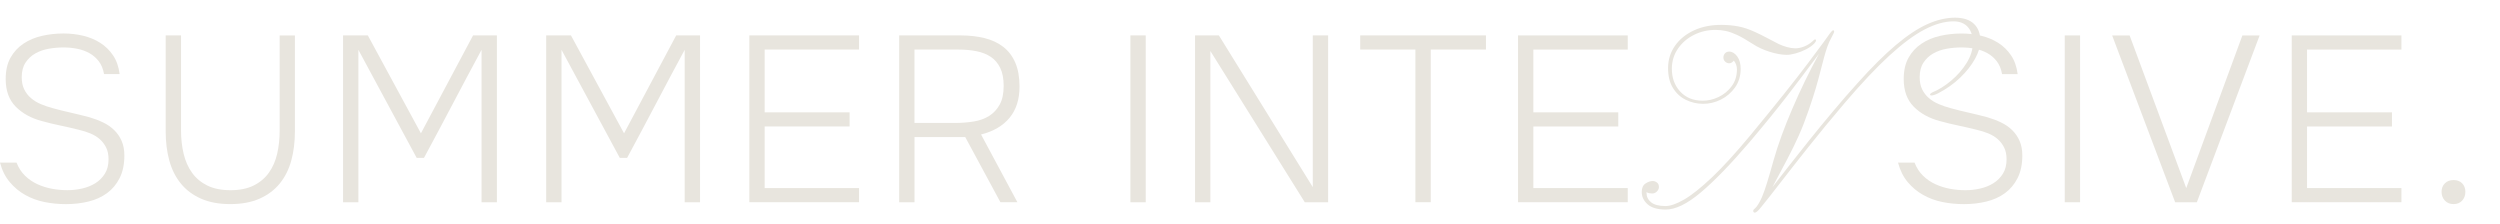 <?xml version="1.0" encoding="UTF-8"?> <!-- Generator: Adobe Illustrator 26.4.1, SVG Export Plug-In . SVG Version: 6.00 Build 0) --> <svg xmlns="http://www.w3.org/2000/svg" xmlns:xlink="http://www.w3.org/1999/xlink" x="0px" y="0px" viewBox="0 0 980.53 88.05" style="enable-background:new 0 0 980.53 88.05;" xml:space="preserve"> <style type="text/css"> .st0{fill:#090B0C;} .st1{fill:#E8E5DE;} .st2{fill:none;stroke:#090B0C;stroke-miterlimit:10;} .st3{fill:none;stroke:#E8E5DE;stroke-width:2;stroke-miterlimit:10;} .st4{fill:none;stroke:#E8E5DE;stroke-miterlimit:10;} .st5{fill:none;} .st6{fill:#E8E5DE;stroke:#E8E5DE;stroke-width:2;stroke-miterlimit:10;} .st7{fill:none;stroke:#000000;stroke-width:2;stroke-miterlimit:10;} </style> <g id="контакты"> </g> <g id="каникулы"> </g> <g id="Каникулы"> </g> <g id="стоимость"> </g> <g id="достижения"> </g> <g id="Виды_обучения"> </g> <g id="мастер-классы"> </g> <g id="направления"> <path class="st1" d="M24.89,18.61c-1.91,0-3.84,0.17-5.78,0.51c-1.94,0.34-3.7,0.96-5.27,1.85c-1.57,0.89-2.85,2.1-3.84,3.61 c-0.99,1.51-1.48,3.41-1.48,5.69c0,1.85,0.32,3.44,0.97,4.77c0.65,1.33,1.53,2.47,2.64,3.42c1.11,0.96,2.39,1.74,3.84,2.36 c1.45,0.62,2.98,1.14,4.58,1.57c2.47,0.68,4.87,1.28,7.22,1.8c2.34,0.53,4.78,1.13,7.31,1.8c1.91,0.56,3.7,1.24,5.37,2.04 c1.67,0.8,3.12,1.8,4.35,3.01c1.23,1.2,2.21,2.62,2.92,4.26c0.71,1.63,1.06,3.53,1.06,5.69c0,3.46-0.62,6.4-1.85,8.84 c-1.24,2.44-2.88,4.41-4.95,5.92c-2.07,1.51-4.49,2.61-7.26,3.29c-2.78,0.68-5.74,1.02-8.88,1.02c-2.9,0-5.71-0.28-8.42-0.83 c-2.72-0.55-5.23-1.48-7.54-2.78c-2.31-1.29-4.33-2.98-6.06-5.04C2.07,69.34,0.8,66.79,0,63.77h6.48c0.8,2.04,1.91,3.75,3.33,5.14 c1.42,1.39,3.04,2.5,4.86,3.33c1.82,0.83,3.73,1.43,5.74,1.8c2,0.37,4.03,0.55,6.06,0.55c1.91,0,3.82-0.21,5.74-0.65 c1.91-0.43,3.64-1.12,5.18-2.08c1.54-0.96,2.79-2.21,3.75-3.75c0.96-1.54,1.43-3.42,1.43-5.64c0-1.79-0.31-3.32-0.93-4.58 c-0.62-1.26-1.45-2.36-2.5-3.29c-1.05-0.93-2.28-1.68-3.7-2.27c-1.42-0.58-2.93-1.06-4.53-1.43c-2.47-0.62-4.89-1.17-7.26-1.67 c-2.38-0.49-4.8-1.08-7.26-1.76c-4.2-1.11-7.6-2.99-10.23-5.64c-2.62-2.65-3.93-6.26-3.93-10.83c0-3.33,0.63-6.12,1.9-8.38 c1.26-2.25,2.96-4.09,5.09-5.51c2.13-1.42,4.55-2.44,7.26-3.05c2.71-0.62,5.52-0.93,8.42-0.93c2.65,0,5.21,0.29,7.68,0.88 c2.47,0.59,4.7,1.51,6.71,2.78c2,1.27,3.69,2.9,5.04,4.91c1.36,2,2.22,4.46,2.59,7.36h-6.11c-0.37-2.04-1.06-3.72-2.08-5.04 c-1.02-1.33-2.25-2.39-3.7-3.19c-1.45-0.8-3.04-1.37-4.77-1.71C28.53,18.78,26.74,18.61,24.89,18.61z"></path> <path class="st1" d="M115.67,13.89v37.57c0,4.2-0.48,8.04-1.43,11.52c-0.96,3.49-2.47,6.49-4.53,9.02 c-2.07,2.53-4.71,4.5-7.91,5.92c-3.21,1.42-7.03,2.13-11.48,2.13c-4.44,0-8.27-0.71-11.47-2.13c-3.21-1.42-5.85-3.39-7.91-5.92 c-2.07-2.53-3.58-5.54-4.53-9.02c-0.96-3.49-1.43-7.33-1.43-11.52V13.89h6.02v37.2c0,3.27,0.34,6.34,1.02,9.21 c0.68,2.87,1.79,5.37,3.33,7.5c1.54,2.13,3.55,3.79,6.02,5c2.47,1.2,5.49,1.8,9.07,1.8c3.58,0,6.6-0.62,9.07-1.85 c2.47-1.23,4.46-2.92,5.97-5.04c1.51-2.13,2.59-4.61,3.24-7.45c0.65-2.84,0.97-5.89,0.97-9.16v-37.2H115.67z"></path> <path class="st1" d="M194.89,13.89v65.43h-6.02V19.54c-3.7,6.85-7.46,13.91-11.29,21.19c-3.83,7.28-7.59,14.34-11.29,21.19h-2.87 l-22.86-42.38v59.78h-6.01V13.89h9.72l20.82,38.4l20.45-38.4H194.89z"></path> <path class="st1" d="M274.56,13.89v65.43h-6.02V19.54c-3.7,6.85-7.46,13.91-11.29,21.19c-3.83,7.28-7.59,14.34-11.29,21.19h-2.87 l-22.86-42.38v59.78h-6.01V13.89h9.72l20.82,38.4l20.45-38.4H274.56z"></path> <path class="st1" d="M293.9,13.89h43.03v5.55h-37.02v24.62h33.31v5.55h-33.31v24.15h37.02v5.55H293.9V13.89z"></path> <path class="st1" d="M358.68,53.78v25.54h-6.01V13.89h24.15c3.39,0,6.51,0.36,9.35,1.06c2.84,0.71,5.28,1.85,7.31,3.42 c2.04,1.57,3.61,3.64,4.72,6.2c1.11,2.56,1.67,5.69,1.67,9.39c0,5-1.3,9.07-3.89,12.22c-2.59,3.15-6.32,5.34-11.2,6.57l14.25,26.56 h-6.66l-13.79-25.54H358.68z M374.69,48.22c2.47,0,4.86-0.19,7.17-0.56s4.33-1.09,6.06-2.17c1.73-1.08,3.11-2.56,4.16-4.44 c1.05-1.88,1.57-4.33,1.57-7.36c0-2.84-0.45-5.18-1.34-7.03c-0.9-1.85-2.13-3.3-3.7-4.35c-1.57-1.05-3.44-1.79-5.6-2.22 c-2.16-0.43-4.5-0.65-7.03-0.65h-17.31v28.78H374.69z"></path> <path class="st1" d="M449.37,79.32h-6.01V13.89h6.01V79.32z"></path> <path class="st1" d="M468.71,79.32V13.89h9.35l36.83,59.5v-59.5h6.02v65.43h-9.16L474.72,20v59.32H468.71z"></path> <path class="st1" d="M582.81,19.44h-21.65v59.87h-6.02V19.44h-21.65v-5.55h49.32V19.44z"></path> <path class="st1" d="M595.39,13.89h43.03v5.55h-37.02v24.62h33.31v5.55h-33.31v24.15h37.02v5.55h-43.03V13.89z"></path> <path class="st1" d="M688.29,83.39c-0.44,0-0.65-0.24-0.65-0.72c0-0.27,0.13-0.49,0.38-0.66c0.13-0.13,0.27-0.28,0.45-0.43 c0.17-0.15,0.32-0.31,0.45-0.48c0.79-1.05,1.5-2.3,2.13-3.78c0.63-1.47,1.31-3.37,2.03-5.71c0.72-2.34,1.58-5.3,2.58-8.89 c1.7-6,4.13-12.68,7.3-20.05c3.16-7.37,6.65-14.58,10.48-21.6c-2.39,3.21-4.6,6.15-6.61,8.83c-2.01,2.68-4.03,5.32-6.04,7.92 c-2.01,2.6-4.19,5.33-6.53,8.22c-2.34,2.88-5.05,6.14-8.13,9.78c-7.35,8.59-13.71,15.15-19.06,19.66 c-5.36,4.52-9.98,6.76-13.86,6.72c-3.17-0.03-5.52-0.73-7.04-2.1c-1.52-1.37-2.28-2.99-2.26-4.86c0.01-1.53,0.51-2.62,1.48-3.27 c0.97-0.65,1.94-0.98,2.9-0.97c0.53,0,1.05,0.2,1.58,0.58c0.52,0.38,0.78,0.98,0.78,1.79c-0.01,0.64-0.28,1.23-0.81,1.75 c-0.53,0.52-1.14,0.78-1.82,0.77c-0.4,0-0.8-0.04-1.19-0.11c-0.39-0.07-0.74-0.21-1.04-0.42l0,0.3c-0.01,1.46,0.57,2.68,1.76,3.66 c1.19,0.98,3.05,1.48,5.6,1.5c1.93,0.02,4.38-0.83,7.37-2.55c2.98-1.72,6.62-4.62,10.92-8.69c4.29-4.07,9.35-9.61,15.16-16.62 c9.87-11.93,17.41-21.37,22.62-28.32c5.21-6.95,8.06-10.83,8.57-11.64c0.57-0.74,0.96-1.11,1.18-1.11c0.28,0,0.42,0.16,0.41,0.46 c0,0.2-0.07,0.42-0.19,0.66l-0.66,1.32c-0.79,1.42-1.41,2.78-1.86,4.08c-0.45,1.3-0.86,2.67-1.25,4.09 c-0.48,1.76-0.96,3.58-1.43,5.46c-0.47,1.88-1.06,4.03-1.76,6.45c-0.71,2.42-1.65,5.34-2.83,8.76c-1.28,3.72-2.57,7.04-3.87,9.95 c-1.3,2.91-2.77,5.92-4.4,9.03c-1.63,3.11-3.61,6.86-5.96,11.25c1.48-1.92,3.46-4.48,5.95-7.66c2.48-3.19,5.26-6.69,8.32-10.52 c3.07-3.83,6.25-7.7,9.55-11.63c3.3-3.93,6.5-7.61,9.61-11.04c5.56-6.2,10.56-11.17,15.01-14.91c4.45-3.74,8.55-6.47,12.31-8.16 s7.4-2.54,10.91-2.55c3.26,0.03,5.73,0.84,7.39,2.44c1.66,1.59,2.5,3.84,2.5,6.72c0.01,2.11-0.69,4.43-2.09,6.98 c-1.41,2.55-3.36,5.02-5.85,7.41c-2.49,2.39-5.38,4.43-8.66,6.13c-1.16,0.57-2.03,0.85-2.62,0.84c-0.34,0-0.51-0.12-0.51-0.36 c0-0.27,0.27-0.54,0.8-0.81c2.53-1.03,5.01-2.57,7.45-4.62c2.44-2.05,4.47-4.36,6.08-6.95c1.61-2.58,2.43-5.18,2.45-7.8 c0.03-2.68-0.62-4.77-1.92-6.26c-1.31-1.49-3.16-2.25-5.55-2.27c-3.48-0.03-7.27,1.02-11.38,3.15c-4.11,2.13-8.73,5.56-13.87,10.26 c-5.14,4.71-10.99,10.92-17.56,18.63c-5.22,6.13-9.95,11.87-14.19,17.21c-4.24,5.34-7.92,10.02-11.01,14.03 c-3.1,4.01-5.54,7.11-7.33,9.3c-0.82,1.05-1.41,1.7-1.79,1.97C688.75,83.26,688.47,83.39,688.29,83.39z M667.9,40.72 c-2.39-0.02-4.64-0.55-6.74-1.59s-3.79-2.61-5.06-4.71c-1.27-2.1-1.89-4.73-1.86-7.89c0.03-3.19,0.94-6.06,2.74-8.61 c1.79-2.55,4.28-4.55,7.44-6.02c3.17-1.46,6.82-2.18,10.95-2.14c2.27,0.02,4.41,0.22,6.43,0.6c2.02,0.38,4.23,1.12,6.64,2.23 c1.58,0.73,3.06,1.46,4.45,2.21c1.39,0.74,2.97,1.57,4.73,2.46c1.05,0.49,2.13,0.89,3.25,1.2s2.19,0.48,3.21,0.49 c1.15,0.01,2.34-0.23,3.57-0.73c1.23-0.5,2.29-1.15,3.16-1.96c0.53-0.54,0.89-0.81,1.08-0.8c0.25,0,0.37,0.14,0.37,0.41 c0,0.27-0.22,0.66-0.66,1.16c-0.85,0.88-1.94,1.65-3.29,2.34c-1.34,0.68-2.71,1.21-4.09,1.59c-1.39,0.38-2.56,0.56-3.52,0.55 c-1.93-0.02-4.14-0.42-6.65-1.21c-2.51-0.79-4.72-1.82-6.64-3.09c-2.44-1.58-4.49-2.76-6.14-3.52c-1.66-0.76-3.12-1.28-4.39-1.54 c-1.27-0.27-2.56-0.41-3.86-0.42c-3.08-0.03-5.92,0.61-8.55,1.91s-4.73,3.1-6.32,5.39c-1.59,2.29-2.4,4.9-2.43,7.82 c-0.03,3.6,1.04,6.6,3.22,9c2.18,2.4,5.11,3.62,8.77,3.65c2.14,0.02,4.25-0.46,6.31-1.44c2.06-0.98,3.77-2.38,5.14-4.21 c1.37-1.82,2.06-4,2.09-6.55c0.01-1.36-0.4-2.53-1.22-3.53c-0.22,0.27-0.48,0.51-0.78,0.73c-0.3,0.22-0.65,0.32-1.05,0.32 c-0.59-0.01-1.12-0.22-1.58-0.65s-0.69-0.98-0.68-1.66c0.01-0.58,0.2-1.1,0.6-1.57c0.39-0.47,0.96-0.7,1.71-0.7 c1.15,0.01,2.18,0.64,3.11,1.89c0.92,1.25,1.37,2.91,1.35,4.98c-0.03,2.75-0.76,5.15-2.21,7.19c-1.45,2.04-3.3,3.63-5.55,4.76 C672.71,40.18,670.35,40.74,667.9,40.72z"></path> <path class="st1" d="M769.29,18.61c-1.91,0-3.84,0.17-5.78,0.51c-1.94,0.34-3.7,0.96-5.27,1.85c-1.57,0.89-2.85,2.1-3.84,3.61 c-0.99,1.51-1.48,3.41-1.48,5.69c0,1.85,0.32,3.44,0.97,4.77c0.65,1.33,1.53,2.47,2.64,3.42c1.11,0.96,2.39,1.74,3.84,2.36 c1.45,0.62,2.98,1.14,4.58,1.57c2.47,0.68,4.87,1.28,7.22,1.8c2.34,0.53,4.78,1.13,7.31,1.8c1.91,0.56,3.7,1.24,5.37,2.04 c1.67,0.8,3.12,1.8,4.35,3.01c1.23,1.2,2.21,2.62,2.92,4.26c0.71,1.63,1.06,3.53,1.06,5.69c0,3.46-0.62,6.4-1.85,8.84 c-1.24,2.44-2.88,4.41-4.95,5.92c-2.07,1.51-4.49,2.61-7.26,3.29c-2.78,0.68-5.74,1.02-8.88,1.02c-2.9,0-5.71-0.28-8.42-0.83 c-2.72-0.55-5.23-1.48-7.54-2.78c-2.31-1.29-4.33-2.98-6.06-5.04c-1.73-2.07-2.99-4.61-3.79-7.63h6.48 c0.8,2.04,1.91,3.75,3.33,5.14c1.42,1.39,3.04,2.5,4.86,3.33c1.82,0.83,3.73,1.43,5.74,1.8c2,0.37,4.03,0.55,6.06,0.55 c1.91,0,3.82-0.21,5.74-0.65c1.91-0.43,3.64-1.12,5.18-2.08c1.54-0.96,2.79-2.21,3.75-3.75c0.96-1.54,1.43-3.42,1.43-5.64 c0-1.79-0.31-3.32-0.93-4.58c-0.62-1.26-1.45-2.36-2.5-3.29c-1.05-0.93-2.28-1.68-3.7-2.27c-1.42-0.58-2.93-1.06-4.53-1.43 c-2.47-0.62-4.89-1.17-7.26-1.67c-2.38-0.49-4.8-1.08-7.26-1.76c-4.2-1.11-7.6-2.99-10.23-5.64c-2.62-2.65-3.93-6.26-3.93-10.83 c0-3.33,0.63-6.12,1.9-8.38c1.26-2.25,2.96-4.09,5.09-5.51c2.13-1.42,4.55-2.44,7.26-3.05c2.71-0.62,5.52-0.93,8.42-0.93 c2.65,0,5.21,0.29,7.68,0.88c2.47,0.59,4.7,1.51,6.71,2.78c2,1.27,3.69,2.9,5.04,4.91c1.36,2,2.22,4.46,2.59,7.36h-6.11 c-0.37-2.04-1.06-3.72-2.08-5.04c-1.02-1.33-2.25-2.39-3.7-3.19c-1.45-0.8-3.04-1.37-4.77-1.71 C772.93,18.78,771.14,18.61,769.29,18.61z"></path> <path class="st1" d="M815.83,79.32h-6.01V13.89h6.01V79.32z"></path> <path class="st1" d="M857.47,73.77l22.02-59.87h6.76l-24.62,65.43h-8.51l-24.71-65.43h6.85L857.47,73.77z"></path> <path class="st1" d="M898.84,13.89h43.03v5.55h-37.02v24.62h33.31v5.55h-33.31v24.15h37.02v5.55h-43.03V13.89z"></path> <path class="st1" d="M962.32,70.62c1.42,0,2.54,0.43,3.38,1.29c0.83,0.87,1.25,1.98,1.25,3.33c0,1.36-0.42,2.5-1.25,3.42 c-0.83,0.92-1.96,1.39-3.38,1.39c-1.42,0-2.56-0.46-3.42-1.39c-0.86-0.93-1.29-2.07-1.29-3.42c0-1.36,0.43-2.47,1.29-3.33 C959.76,71.05,960.9,70.62,962.32,70.62z"></path> </g> <g id="о_студии"> </g> <g id="обложка"> </g> </svg> 